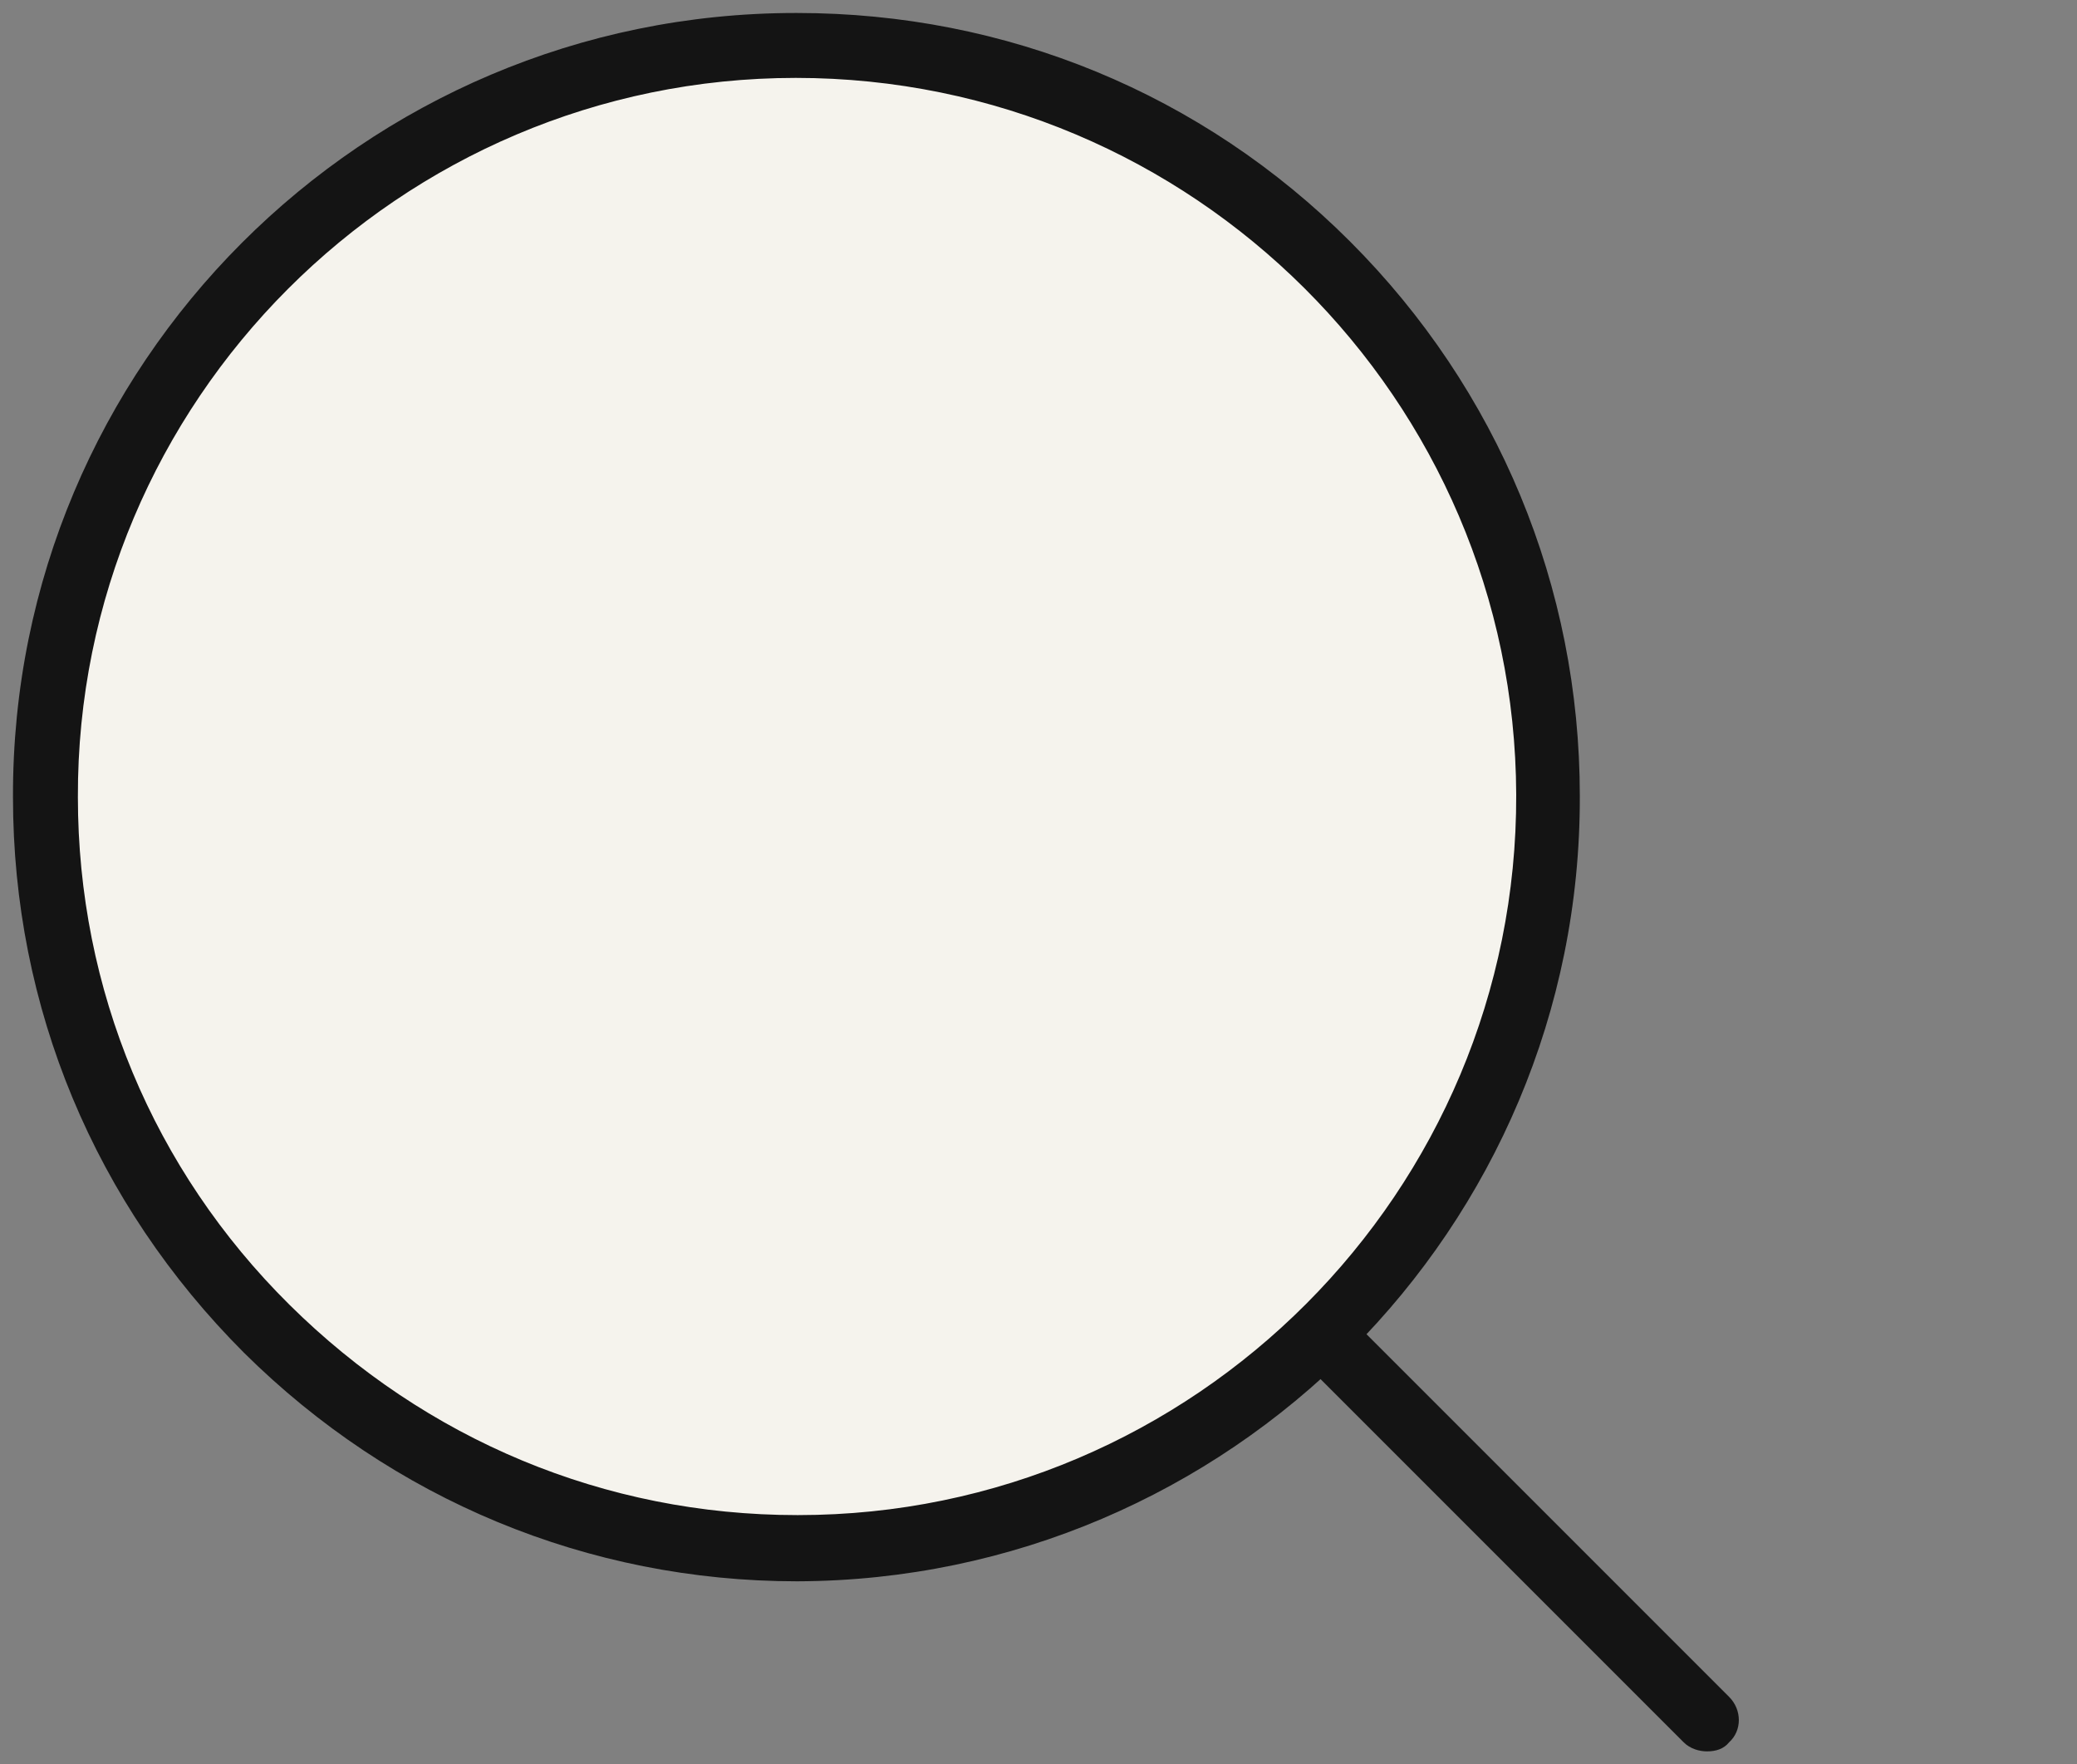 <?xml version="1.0" encoding="utf-8"?>
<!-- Generator: Adobe Illustrator 27.7.0, SVG Export Plug-In . SVG Version: 6.00 Build 0)  -->
<svg version="1.1" id="mag_glass" xmlns="http://www.w3.org/2000/svg" xmlns:xlink="http://www.w3.org/1999/xlink" x="0px" y="0px"
	 viewBox="0 0 160 135.9" style="enable-background:new 0 0 160 135.9;" xml:space="preserve">
<rect x="0" y="0" width="160" height="135.9" fill="#808080" stroke="none"/>
<g id="Ellipse_15">
    <circle r="58" cx="61" cy="61" fill="#F5F3ED" />
	<path fill="#141414" d="M61.4,121.8c-16.1,0-31.2-6.3-42.6-17.6C7.3,92.7,1,77.6,1,61.4C0.9,28.1,28,1,61.3,1l0,0c0,0,0.1,0,0.1,0
		C77.5,1,92.6,7.2,104,18.6c11.4,11.4,17.7,26.6,17.7,42.7C121.8,94.6,94.7,121.7,61.4,121.8C61.4,121.8,61.4,121.8,61.4,121.8z
		 M61.3,6L61.3,6C30.8,6,5.9,30.9,6,61.4c0,14.8,5.8,28.7,16.3,39.1c10.5,10.4,24.3,16.2,39.1,16.2c0,0,0,0,0.1,0
		c30.5,0,55.4-24.9,55.3-55.5C116.7,30.8,91.9,6,61.3,6C61.3,6,61.3,6,61.3,6z"/>
</g>
<g id="Line_741">
	<path fill="#141414" d="M131.5,134.9c-0.6,0-1.3-0.2-1.8-0.7l-28.1-28.1c-1-1-1-2.6,0-3.5s2.6-1,3.5,0l28.1,28.1c1,1,1,2.6,0,3.5
		C132.8,134.7,132.2,134.9,131.5,134.9z"/>
</g>
</svg>
